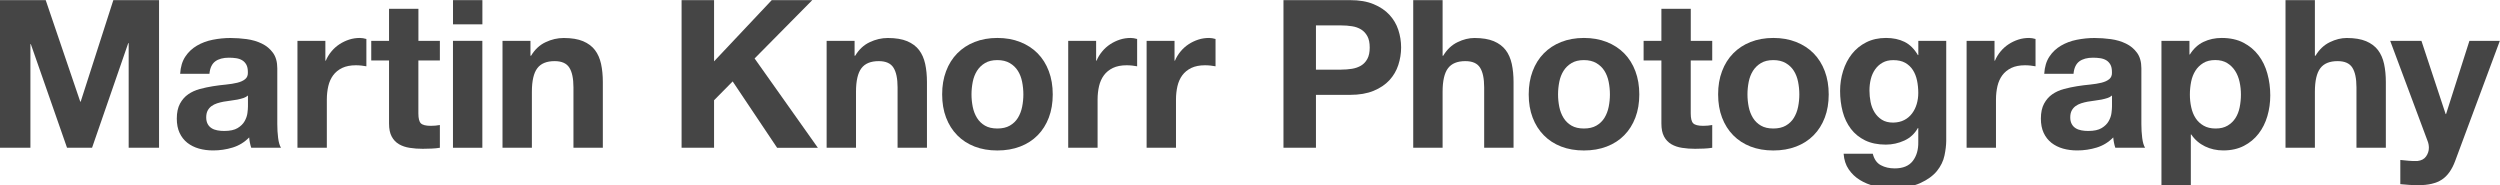 <?xml version="1.0" encoding="utf-8"?>
<!-- Generator: Adobe Illustrator 20.0.0, SVG Export Plug-In . SVG Version: 6.00 Build 0)  -->
<svg version="1.1" id="Ebene_1" xmlns="http://www.w3.org/2000/svg" xmlns:xlink="http://www.w3.org/1999/xlink" x="0px" y="0px"
	 viewBox="0 0 580.34 43.05" style="enable-background:new 0 0 580.34 43.05;" xml:space="preserve">
<style type="text/css">
	.st0{fill:#454545;}
	.st1{fill:#676767;}
</style>
<g>
	<path class="st0" d="M10.61,0.03l8.02,23.57h0.1l7.58-23.57h10.61V34.3h-7.05V10.01h-0.1l-8.4,24.29h-5.81l-8.4-24.05h-0.1V34.3H0
		V0.03H10.61z"/>
	<path class="st0" d="M41.82,17.12c0.1-1.6,0.5-2.93,1.2-3.98c0.7-1.06,1.6-1.9,2.69-2.54c1.09-0.64,2.31-1.1,3.67-1.37
		c1.36-0.27,2.73-0.41,4.1-0.41c1.25,0,2.51,0.09,3.79,0.26c1.28,0.18,2.45,0.52,3.5,1.03c1.06,0.51,1.92,1.22,2.59,2.14
		c0.67,0.91,1.01,2.12,1.01,3.62v12.91c0,1.12,0.06,2.19,0.19,3.22c0.13,1.02,0.35,1.79,0.67,2.3h-6.91
		c-0.13-0.38-0.23-0.78-0.31-1.18s-0.14-0.81-0.17-1.22c-1.09,1.12-2.37,1.9-3.84,2.35c-1.47,0.45-2.98,0.67-4.51,0.67
		c-1.18,0-2.29-0.14-3.31-0.43c-1.02-0.29-1.92-0.74-2.69-1.34c-0.77-0.61-1.37-1.38-1.8-2.3c-0.43-0.93-0.65-2.03-0.65-3.31
		c0-1.41,0.25-2.57,0.74-3.48c0.5-0.91,1.13-1.64,1.92-2.18c0.78-0.54,1.68-0.95,2.69-1.22c1.01-0.27,2.02-0.49,3.05-0.65
		c1.02-0.16,2.03-0.29,3.02-0.38c0.99-0.1,1.87-0.24,2.64-0.43c0.77-0.19,1.38-0.47,1.82-0.84c0.45-0.37,0.66-0.9,0.62-1.61
		c0-0.74-0.12-1.32-0.36-1.75c-0.24-0.43-0.56-0.77-0.96-1.01c-0.4-0.24-0.86-0.4-1.39-0.48c-0.53-0.08-1.1-0.12-1.7-0.12
		c-1.34,0-2.4,0.29-3.17,0.86c-0.77,0.58-1.22,1.54-1.34,2.88H41.82z M57.57,22.16c-0.29,0.26-0.65,0.46-1.08,0.6
		c-0.43,0.14-0.9,0.26-1.39,0.36c-0.5,0.1-1.02,0.18-1.56,0.24c-0.54,0.06-1.09,0.14-1.63,0.24c-0.51,0.1-1.02,0.22-1.51,0.38
		s-0.93,0.38-1.3,0.65c-0.37,0.27-0.67,0.62-0.89,1.03c-0.22,0.42-0.34,0.94-0.34,1.58c0,0.61,0.11,1.12,0.34,1.54
		c0.22,0.42,0.53,0.74,0.91,0.98c0.38,0.24,0.83,0.41,1.34,0.5c0.51,0.1,1.04,0.14,1.58,0.14c1.34,0,2.38-0.22,3.12-0.67
		c0.74-0.45,1.28-0.98,1.63-1.61c0.35-0.62,0.57-1.26,0.65-1.9c0.08-0.64,0.12-1.15,0.12-1.54V22.16z"/>
	<path class="st0" d="M75.53,9.48v4.61h0.1c0.32-0.77,0.75-1.48,1.3-2.14c0.54-0.66,1.17-1.22,1.87-1.68
		c0.7-0.46,1.46-0.82,2.26-1.08c0.8-0.26,1.63-0.38,2.5-0.38c0.45,0,0.94,0.08,1.49,0.24v6.34c-0.32-0.06-0.7-0.12-1.15-0.17
		s-0.88-0.07-1.3-0.07c-1.25,0-2.3,0.21-3.17,0.62c-0.86,0.42-1.56,0.98-2.09,1.7c-0.53,0.72-0.9,1.56-1.13,2.52
		c-0.22,0.96-0.34,2-0.34,3.12V34.3h-6.82V9.48H75.53z"/>
	<path class="st0" d="M102.11,9.48v4.56h-4.99v12.29c0,1.15,0.19,1.92,0.58,2.3c0.38,0.38,1.15,0.58,2.3,0.58
		c0.38,0,0.75-0.02,1.1-0.05c0.35-0.03,0.69-0.08,1.01-0.14v5.28c-0.58,0.1-1.22,0.16-1.92,0.19s-1.39,0.05-2.06,0.05
		c-1.06,0-2.06-0.07-3-0.22c-0.94-0.14-1.78-0.42-2.5-0.84c-0.72-0.42-1.29-1.01-1.7-1.78c-0.42-0.77-0.62-1.78-0.62-3.02V14.04
		h-4.13V9.48h4.13V2.04h6.82v7.44H102.11z"/>
	<path class="st0" d="M105.16,5.64V0.03h6.82v5.62H105.16z M111.97,9.48V34.3h-6.82V9.48H111.97z"/>
	<path class="st0" d="M123.14,9.48v3.46h0.14c0.86-1.44,1.98-2.49,3.36-3.14c1.38-0.66,2.78-0.98,4.22-0.98
		c1.82,0,3.32,0.25,4.49,0.74c1.17,0.5,2.09,1.18,2.76,2.06c0.67,0.88,1.14,1.95,1.42,3.22c0.27,1.26,0.41,2.66,0.41,4.2V34.3h-6.82
		V20.28c0-2.05-0.32-3.58-0.96-4.58c-0.64-1.01-1.78-1.51-3.41-1.51c-1.86,0-3.2,0.55-4.03,1.66c-0.83,1.1-1.25,2.92-1.25,5.45V34.3
		h-6.82V9.48H123.14z"/>
	<path class="st0" d="M165.76,0.03v14.21l13.39-14.21h9.41l-13.39,13.54l14.69,20.74h-9.46l-10.32-15.41l-4.32,4.37V34.3h-7.54V0.03
		H165.76z"/>
	<path class="st0" d="M198.38,9.48v3.46h0.14c0.86-1.44,1.98-2.49,3.36-3.14c1.38-0.66,2.78-0.98,4.22-0.98
		c1.82,0,3.32,0.25,4.49,0.74c1.17,0.5,2.09,1.18,2.76,2.06c0.67,0.88,1.14,1.95,1.42,3.22c0.27,1.26,0.41,2.66,0.41,4.2V34.3h-6.82
		V20.28c0-2.05-0.32-3.58-0.96-4.58c-0.64-1.01-1.78-1.51-3.41-1.51c-1.86,0-3.2,0.55-4.03,1.66c-0.83,1.1-1.25,2.92-1.25,5.45V34.3
		h-6.82V9.48H198.38z"/>
	<path class="st0" d="M219.62,16.52c0.61-1.62,1.47-2.99,2.59-4.13c1.12-1.14,2.46-2.02,4.03-2.64c1.57-0.62,3.33-0.94,5.28-0.94
		s3.72,0.31,5.3,0.94c1.58,0.62,2.94,1.5,4.06,2.64c1.12,1.14,1.98,2.51,2.59,4.13c0.61,1.62,0.91,3.42,0.91,5.4
		c0,1.98-0.3,3.78-0.91,5.38c-0.61,1.6-1.47,2.97-2.59,4.1c-1.12,1.14-2.47,2.01-4.06,2.62s-3.35,0.91-5.3,0.91s-3.71-0.3-5.28-0.91
		c-1.57-0.61-2.91-1.48-4.03-2.62c-1.12-1.14-1.98-2.5-2.59-4.1c-0.61-1.6-0.91-3.39-0.91-5.38
		C218.7,19.93,219.01,18.13,219.62,16.52z M225.81,24.82c0.19,0.94,0.52,1.79,0.98,2.54c0.46,0.75,1.08,1.35,1.85,1.8
		c0.77,0.45,1.73,0.67,2.88,0.67c1.15,0,2.12-0.22,2.9-0.67c0.78-0.45,1.41-1.05,1.87-1.8c0.46-0.75,0.79-1.6,0.98-2.54
		c0.19-0.94,0.29-1.91,0.29-2.9c0-0.99-0.1-1.97-0.29-2.93c-0.19-0.96-0.52-1.81-0.98-2.54c-0.46-0.74-1.09-1.34-1.87-1.8
		s-1.75-0.7-2.9-0.7c-1.15,0-2.11,0.23-2.88,0.7c-0.77,0.46-1.38,1.06-1.85,1.8c-0.46,0.74-0.79,1.58-0.98,2.54
		c-0.19,0.96-0.29,1.94-0.29,2.93C225.52,22.91,225.62,23.88,225.81,24.82z"/>
	<path class="st0" d="M254.45,9.48v4.61h0.1c0.32-0.77,0.75-1.48,1.3-2.14c0.54-0.66,1.17-1.22,1.87-1.68
		c0.7-0.46,1.46-0.82,2.26-1.08c0.8-0.26,1.63-0.38,2.5-0.38c0.45,0,0.94,0.08,1.49,0.24v6.34c-0.32-0.06-0.7-0.12-1.15-0.17
		s-0.88-0.07-1.3-0.07c-1.25,0-2.3,0.21-3.17,0.62c-0.86,0.42-1.56,0.98-2.09,1.7c-0.53,0.72-0.9,1.56-1.13,2.52
		c-0.22,0.96-0.34,2-0.34,3.12V34.3h-6.82V9.48H254.45z"/>
	<path class="st0" d="M272.65,9.48v4.61h0.1c0.32-0.77,0.75-1.48,1.3-2.14c0.54-0.66,1.17-1.22,1.87-1.68
		c0.7-0.46,1.46-0.82,2.26-1.08c0.8-0.26,1.63-0.38,2.5-0.38c0.45,0,0.94,0.08,1.49,0.24v6.34c-0.32-0.06-0.7-0.12-1.15-0.17
		s-0.88-0.07-1.3-0.07c-1.25,0-2.3,0.21-3.17,0.62c-0.86,0.42-1.56,0.98-2.09,1.7c-0.53,0.72-0.9,1.56-1.13,2.52
		c-0.22,0.96-0.34,2-0.34,3.12V34.3h-6.82V9.48H272.65z"/>
	<path class="st0" d="M313.4,0.03c2.14,0,3.97,0.31,5.47,0.94c1.5,0.62,2.73,1.45,3.67,2.47c0.94,1.02,1.63,2.19,2.06,3.5
		c0.43,1.31,0.65,2.67,0.65,4.08c0,1.38-0.22,2.73-0.65,4.06c-0.43,1.33-1.12,2.5-2.06,3.53c-0.94,1.02-2.17,1.85-3.67,2.47
		c-1.5,0.62-3.33,0.94-5.47,0.94h-7.92V34.3h-7.54V0.03H313.4z M311.34,16.16c0.86,0,1.7-0.06,2.5-0.19c0.8-0.13,1.5-0.38,2.11-0.74
		c0.61-0.37,1.1-0.89,1.46-1.56c0.37-0.67,0.55-1.55,0.55-2.64s-0.18-1.97-0.55-2.64c-0.37-0.67-0.86-1.19-1.46-1.56
		c-0.61-0.37-1.31-0.62-2.11-0.74c-0.8-0.13-1.63-0.19-2.5-0.19h-5.86v10.27H311.34z"/>
	<path class="st0" d="M334.88,0.03v12.91h0.14c0.86-1.44,1.97-2.49,3.31-3.14c1.34-0.66,2.66-0.98,3.94-0.98
		c1.82,0,3.32,0.25,4.49,0.74c1.17,0.5,2.09,1.18,2.76,2.06c0.67,0.88,1.14,1.95,1.42,3.22c0.27,1.26,0.41,2.66,0.41,4.2V34.3h-6.82
		V20.28c0-2.05-0.32-3.58-0.96-4.58c-0.64-1.01-1.78-1.51-3.41-1.51c-1.86,0-3.2,0.55-4.03,1.66c-0.83,1.1-1.25,2.92-1.25,5.45V34.3
		h-6.82V0.03H334.88z"/>
	<path class="st0" d="M355.78,16.52c0.61-1.62,1.47-2.99,2.59-4.13c1.12-1.14,2.46-2.02,4.03-2.64c1.57-0.62,3.33-0.94,5.28-0.94
		s3.72,0.31,5.3,0.94c1.58,0.62,2.94,1.5,4.06,2.64c1.12,1.14,1.98,2.51,2.59,4.13c0.61,1.62,0.91,3.42,0.91,5.4
		c0,1.98-0.3,3.78-0.91,5.38c-0.61,1.6-1.47,2.97-2.59,4.1c-1.12,1.14-2.47,2.01-4.06,2.62s-3.35,0.91-5.3,0.91s-3.71-0.3-5.28-0.91
		c-1.57-0.61-2.91-1.48-4.03-2.62c-1.12-1.14-1.98-2.5-2.59-4.1c-0.61-1.6-0.91-3.39-0.91-5.38
		C354.87,19.93,355.17,18.13,355.78,16.52z M361.97,24.82c0.19,0.94,0.52,1.79,0.98,2.54c0.46,0.75,1.08,1.35,1.85,1.8
		c0.77,0.45,1.73,0.67,2.88,0.67c1.15,0,2.12-0.22,2.9-0.67c0.78-0.45,1.41-1.05,1.87-1.8c0.46-0.75,0.79-1.6,0.98-2.54
		c0.19-0.94,0.29-1.91,0.29-2.9c0-0.99-0.1-1.97-0.29-2.93c-0.19-0.96-0.52-1.81-0.98-2.54c-0.46-0.74-1.09-1.34-1.87-1.8
		s-1.75-0.7-2.9-0.7c-1.15,0-2.11,0.23-2.88,0.7c-0.77,0.46-1.38,1.06-1.85,1.8c-0.46,0.74-0.79,1.58-0.98,2.54
		c-0.19,0.96-0.29,1.94-0.29,2.93C361.68,22.91,361.78,23.88,361.97,24.82z"/>
	<path class="st0" d="M397.47,9.48v4.56h-4.99v12.29c0,1.15,0.19,1.92,0.58,2.3c0.38,0.38,1.15,0.58,2.3,0.58
		c0.38,0,0.75-0.02,1.1-0.05c0.35-0.03,0.69-0.08,1.01-0.14v5.28c-0.58,0.1-1.22,0.16-1.92,0.19s-1.39,0.05-2.06,0.05
		c-1.06,0-2.06-0.07-3-0.22c-0.94-0.14-1.78-0.42-2.5-0.84c-0.72-0.42-1.29-1.01-1.7-1.78c-0.42-0.77-0.62-1.78-0.62-3.02V14.04
		h-4.13V9.48h4.13V2.04h6.82v7.44H397.47z"/>
	<path class="st0" d="M399.75,16.52c0.61-1.62,1.47-2.99,2.59-4.13c1.12-1.14,2.46-2.02,4.03-2.64c1.57-0.62,3.33-0.94,5.28-0.94
		s3.72,0.31,5.3,0.94c1.58,0.62,2.94,1.5,4.06,2.64c1.12,1.14,1.98,2.51,2.59,4.13c0.61,1.62,0.91,3.42,0.91,5.4
		c0,1.98-0.3,3.78-0.91,5.38c-0.61,1.6-1.47,2.97-2.59,4.1c-1.12,1.14-2.47,2.01-4.06,2.62s-3.35,0.91-5.3,0.91s-3.71-0.3-5.28-0.91
		c-1.57-0.61-2.91-1.48-4.03-2.62c-1.12-1.14-1.98-2.5-2.59-4.1c-0.61-1.6-0.91-3.39-0.91-5.38
		C398.83,19.93,399.14,18.13,399.75,16.52z M405.94,24.82c0.19,0.94,0.52,1.79,0.98,2.54c0.46,0.75,1.08,1.35,1.85,1.8
		c0.77,0.45,1.73,0.67,2.88,0.67c1.15,0,2.12-0.22,2.9-0.67c0.78-0.45,1.41-1.05,1.87-1.8c0.46-0.75,0.79-1.6,0.98-2.54
		c0.19-0.94,0.29-1.91,0.29-2.9c0-0.99-0.1-1.97-0.29-2.93c-0.19-0.96-0.52-1.81-0.98-2.54c-0.46-0.74-1.09-1.34-1.87-1.8
		s-1.75-0.7-2.9-0.7c-1.15,0-2.11,0.23-2.88,0.7c-0.77,0.46-1.38,1.06-1.85,1.8c-0.46,0.74-0.79,1.58-0.98,2.54
		c-0.19,0.96-0.29,1.94-0.29,2.93C405.65,22.91,405.75,23.88,405.94,24.82z"/>
	<path class="st0" d="M451.38,36.12c-0.27,1.28-0.86,2.47-1.75,3.58c-0.9,1.1-2.19,2.04-3.89,2.81c-1.7,0.77-3.97,1.15-6.82,1.15
		c-1.22,0-2.46-0.15-3.72-0.46c-1.26-0.3-2.42-0.78-3.46-1.42c-1.04-0.64-1.9-1.46-2.59-2.47c-0.69-1.01-1.08-2.21-1.18-3.62h6.77
		c0.32,1.28,0.94,2.17,1.87,2.66c0.93,0.5,2,0.74,3.22,0.74c1.92,0,3.32-0.58,4.2-1.73c0.88-1.15,1.3-2.61,1.27-4.37v-3.26h-0.1
		c-0.74,1.31-1.78,2.28-3.14,2.9c-1.36,0.62-2.79,0.94-4.3,0.94c-1.86,0-3.46-0.33-4.8-0.98c-1.34-0.66-2.45-1.55-3.31-2.69
		c-0.86-1.14-1.5-2.46-1.9-3.98c-0.4-1.52-0.6-3.13-0.6-4.82c0-1.6,0.23-3.14,0.7-4.63s1.14-2.8,2.04-3.94
		c0.9-1.14,2.01-2.04,3.34-2.71c1.33-0.67,2.86-1.01,4.58-1.01c1.63,0,3.06,0.3,4.3,0.91c1.23,0.61,2.26,1.63,3.1,3.07h0.1V9.48
		h6.48v23.23C451.78,33.71,451.65,34.84,451.38,36.12z M442.04,27.87c0.74-0.38,1.34-0.9,1.82-1.54c0.48-0.64,0.84-1.37,1.08-2.18
		c0.24-0.82,0.36-1.67,0.36-2.57c0-1.02-0.1-1.99-0.29-2.9c-0.19-0.91-0.51-1.72-0.96-2.42c-0.45-0.7-1.04-1.26-1.78-1.68
		c-0.74-0.42-1.67-0.62-2.78-0.62c-0.96,0-1.78,0.19-2.47,0.58c-0.69,0.38-1.26,0.9-1.73,1.56c-0.46,0.66-0.8,1.41-1.01,2.26
		c-0.21,0.85-0.31,1.74-0.31,2.66c0,0.9,0.09,1.78,0.26,2.66c0.17,0.88,0.48,1.67,0.91,2.38c0.43,0.7,1,1.28,1.7,1.73
		c0.7,0.45,1.58,0.67,2.64,0.67C440.46,28.44,441.3,28.25,442.04,27.87z"/>
	<path class="st0" d="M463,9.48v4.61h0.1c0.32-0.77,0.75-1.48,1.3-2.14c0.54-0.66,1.17-1.22,1.87-1.68c0.7-0.46,1.46-0.82,2.26-1.08
		c0.8-0.26,1.63-0.38,2.5-0.38c0.45,0,0.94,0.08,1.49,0.24v6.34c-0.32-0.06-0.7-0.12-1.15-0.17s-0.88-0.07-1.3-0.07
		c-1.25,0-2.3,0.21-3.17,0.62c-0.86,0.42-1.56,0.98-2.09,1.7c-0.53,0.72-0.9,1.56-1.13,2.52c-0.22,0.96-0.34,2-0.34,3.12V34.3h-6.82
		V9.48H463z"/>
	<path class="st0" d="M474.54,17.12c0.1-1.6,0.5-2.93,1.2-3.98c0.7-1.06,1.6-1.9,2.69-2.54c1.09-0.64,2.31-1.1,3.67-1.37
		c1.36-0.27,2.73-0.41,4.1-0.41c1.25,0,2.51,0.09,3.79,0.26c1.28,0.18,2.45,0.52,3.5,1.03c1.06,0.51,1.92,1.22,2.59,2.14
		c0.67,0.91,1.01,2.12,1.01,3.62v12.91c0,1.12,0.06,2.19,0.19,3.22c0.13,1.02,0.35,1.79,0.67,2.3h-6.91
		c-0.13-0.38-0.23-0.78-0.31-1.18s-0.14-0.81-0.17-1.22c-1.09,1.12-2.37,1.9-3.84,2.35c-1.47,0.45-2.98,0.67-4.51,0.67
		c-1.18,0-2.29-0.14-3.31-0.43c-1.02-0.29-1.92-0.74-2.69-1.34c-0.77-0.61-1.37-1.38-1.8-2.3c-0.43-0.93-0.65-2.03-0.65-3.31
		c0-1.41,0.25-2.57,0.74-3.48c0.5-0.91,1.13-1.64,1.92-2.18c0.78-0.54,1.68-0.95,2.69-1.22c1.01-0.27,2.02-0.49,3.05-0.65
		c1.02-0.16,2.03-0.29,3.02-0.38c0.99-0.1,1.87-0.24,2.64-0.43c0.77-0.19,1.38-0.47,1.82-0.84c0.45-0.37,0.66-0.9,0.62-1.61
		c0-0.74-0.12-1.32-0.36-1.75c-0.24-0.43-0.56-0.77-0.96-1.01c-0.4-0.24-0.86-0.4-1.39-0.48c-0.53-0.08-1.1-0.12-1.7-0.12
		c-1.34,0-2.4,0.29-3.17,0.86c-0.77,0.58-1.22,1.54-1.34,2.88H474.54z M490.28,22.16c-0.29,0.26-0.65,0.46-1.08,0.6
		c-0.43,0.14-0.9,0.26-1.39,0.36c-0.5,0.1-1.02,0.18-1.56,0.24c-0.54,0.06-1.09,0.14-1.63,0.24c-0.51,0.1-1.02,0.22-1.51,0.38
		s-0.93,0.38-1.3,0.65c-0.37,0.27-0.67,0.62-0.89,1.03c-0.22,0.42-0.34,0.94-0.34,1.58c0,0.61,0.11,1.12,0.34,1.54
		c0.22,0.42,0.53,0.74,0.91,0.98c0.38,0.24,0.83,0.41,1.34,0.5c0.51,0.1,1.04,0.14,1.58,0.14c1.34,0,2.38-0.22,3.12-0.67
		c0.74-0.45,1.28-0.98,1.63-1.61c0.35-0.62,0.57-1.26,0.65-1.9c0.08-0.64,0.12-1.15,0.12-1.54V22.16z"/>
	<path class="st0" d="M508.25,9.48v3.17h0.1c0.83-1.34,1.89-2.32,3.17-2.93c1.28-0.61,2.69-0.91,4.22-0.91
		c1.95,0,3.63,0.37,5.04,1.1c1.41,0.74,2.58,1.71,3.5,2.93c0.93,1.22,1.62,2.63,2.06,4.25c0.45,1.62,0.67,3.3,0.67,5.06
		c0,1.66-0.22,3.26-0.67,4.8c-0.45,1.54-1.13,2.9-2.04,4.08c-0.91,1.18-2.05,2.13-3.41,2.83c-1.36,0.7-2.95,1.06-4.78,1.06
		c-1.54,0-2.95-0.31-4.25-0.94s-2.36-1.54-3.19-2.76h-0.1v11.76h-6.82V9.48H508.25z M517.11,29.16c0.75-0.45,1.36-1.03,1.82-1.75
		c0.46-0.72,0.79-1.56,0.98-2.52c0.19-0.96,0.29-1.94,0.29-2.93c0-0.99-0.1-1.97-0.31-2.93s-0.55-1.82-1.03-2.57
		c-0.48-0.75-1.1-1.36-1.85-1.82s-1.67-0.7-2.76-0.7c-1.12,0-2.06,0.23-2.81,0.7s-1.36,1.06-1.82,1.8
		c-0.46,0.74-0.79,1.58-0.98,2.54s-0.29,1.95-0.29,2.98c0,0.99,0.1,1.97,0.31,2.93c0.21,0.96,0.54,1.8,1.01,2.52
		c0.46,0.72,1.08,1.3,1.85,1.75c0.77,0.45,1.7,0.67,2.78,0.67C515.42,29.84,516.35,29.61,517.11,29.16z"/>
	<path class="st0" d="M537.37,0.03v12.91h0.14c0.86-1.44,1.97-2.49,3.31-3.14c1.34-0.66,2.66-0.98,3.94-0.98
		c1.82,0,3.32,0.25,4.49,0.74c1.17,0.5,2.09,1.18,2.76,2.06c0.67,0.88,1.14,1.95,1.42,3.22c0.27,1.26,0.41,2.66,0.41,4.2V34.3h-6.82
		V20.28c0-2.05-0.32-3.58-0.96-4.58c-0.64-1.01-1.78-1.51-3.41-1.51c-1.86,0-3.2,0.55-4.03,1.66c-0.83,1.1-1.25,2.92-1.25,5.45V34.3
		h-6.82V0.03H537.37z"/>
	<path class="st0" d="M566.85,41.69c-1.31,0.86-3.14,1.3-5.47,1.3c-0.7,0-1.4-0.03-2.09-0.07c-0.69-0.05-1.38-0.11-2.09-0.17v-5.62
		c0.64,0.06,1.3,0.13,1.97,0.19c0.67,0.06,1.34,0.08,2.02,0.05c0.9-0.1,1.56-0.45,1.99-1.06s0.65-1.28,0.65-2.01
		c0-0.54-0.1-1.06-0.29-1.54l-8.69-23.28h7.25l5.62,16.99h0.1l5.42-16.99h7.06l-10.37,27.89C569.18,39.39,568.16,40.83,566.85,41.69
		z"/>
</g>
</svg>
